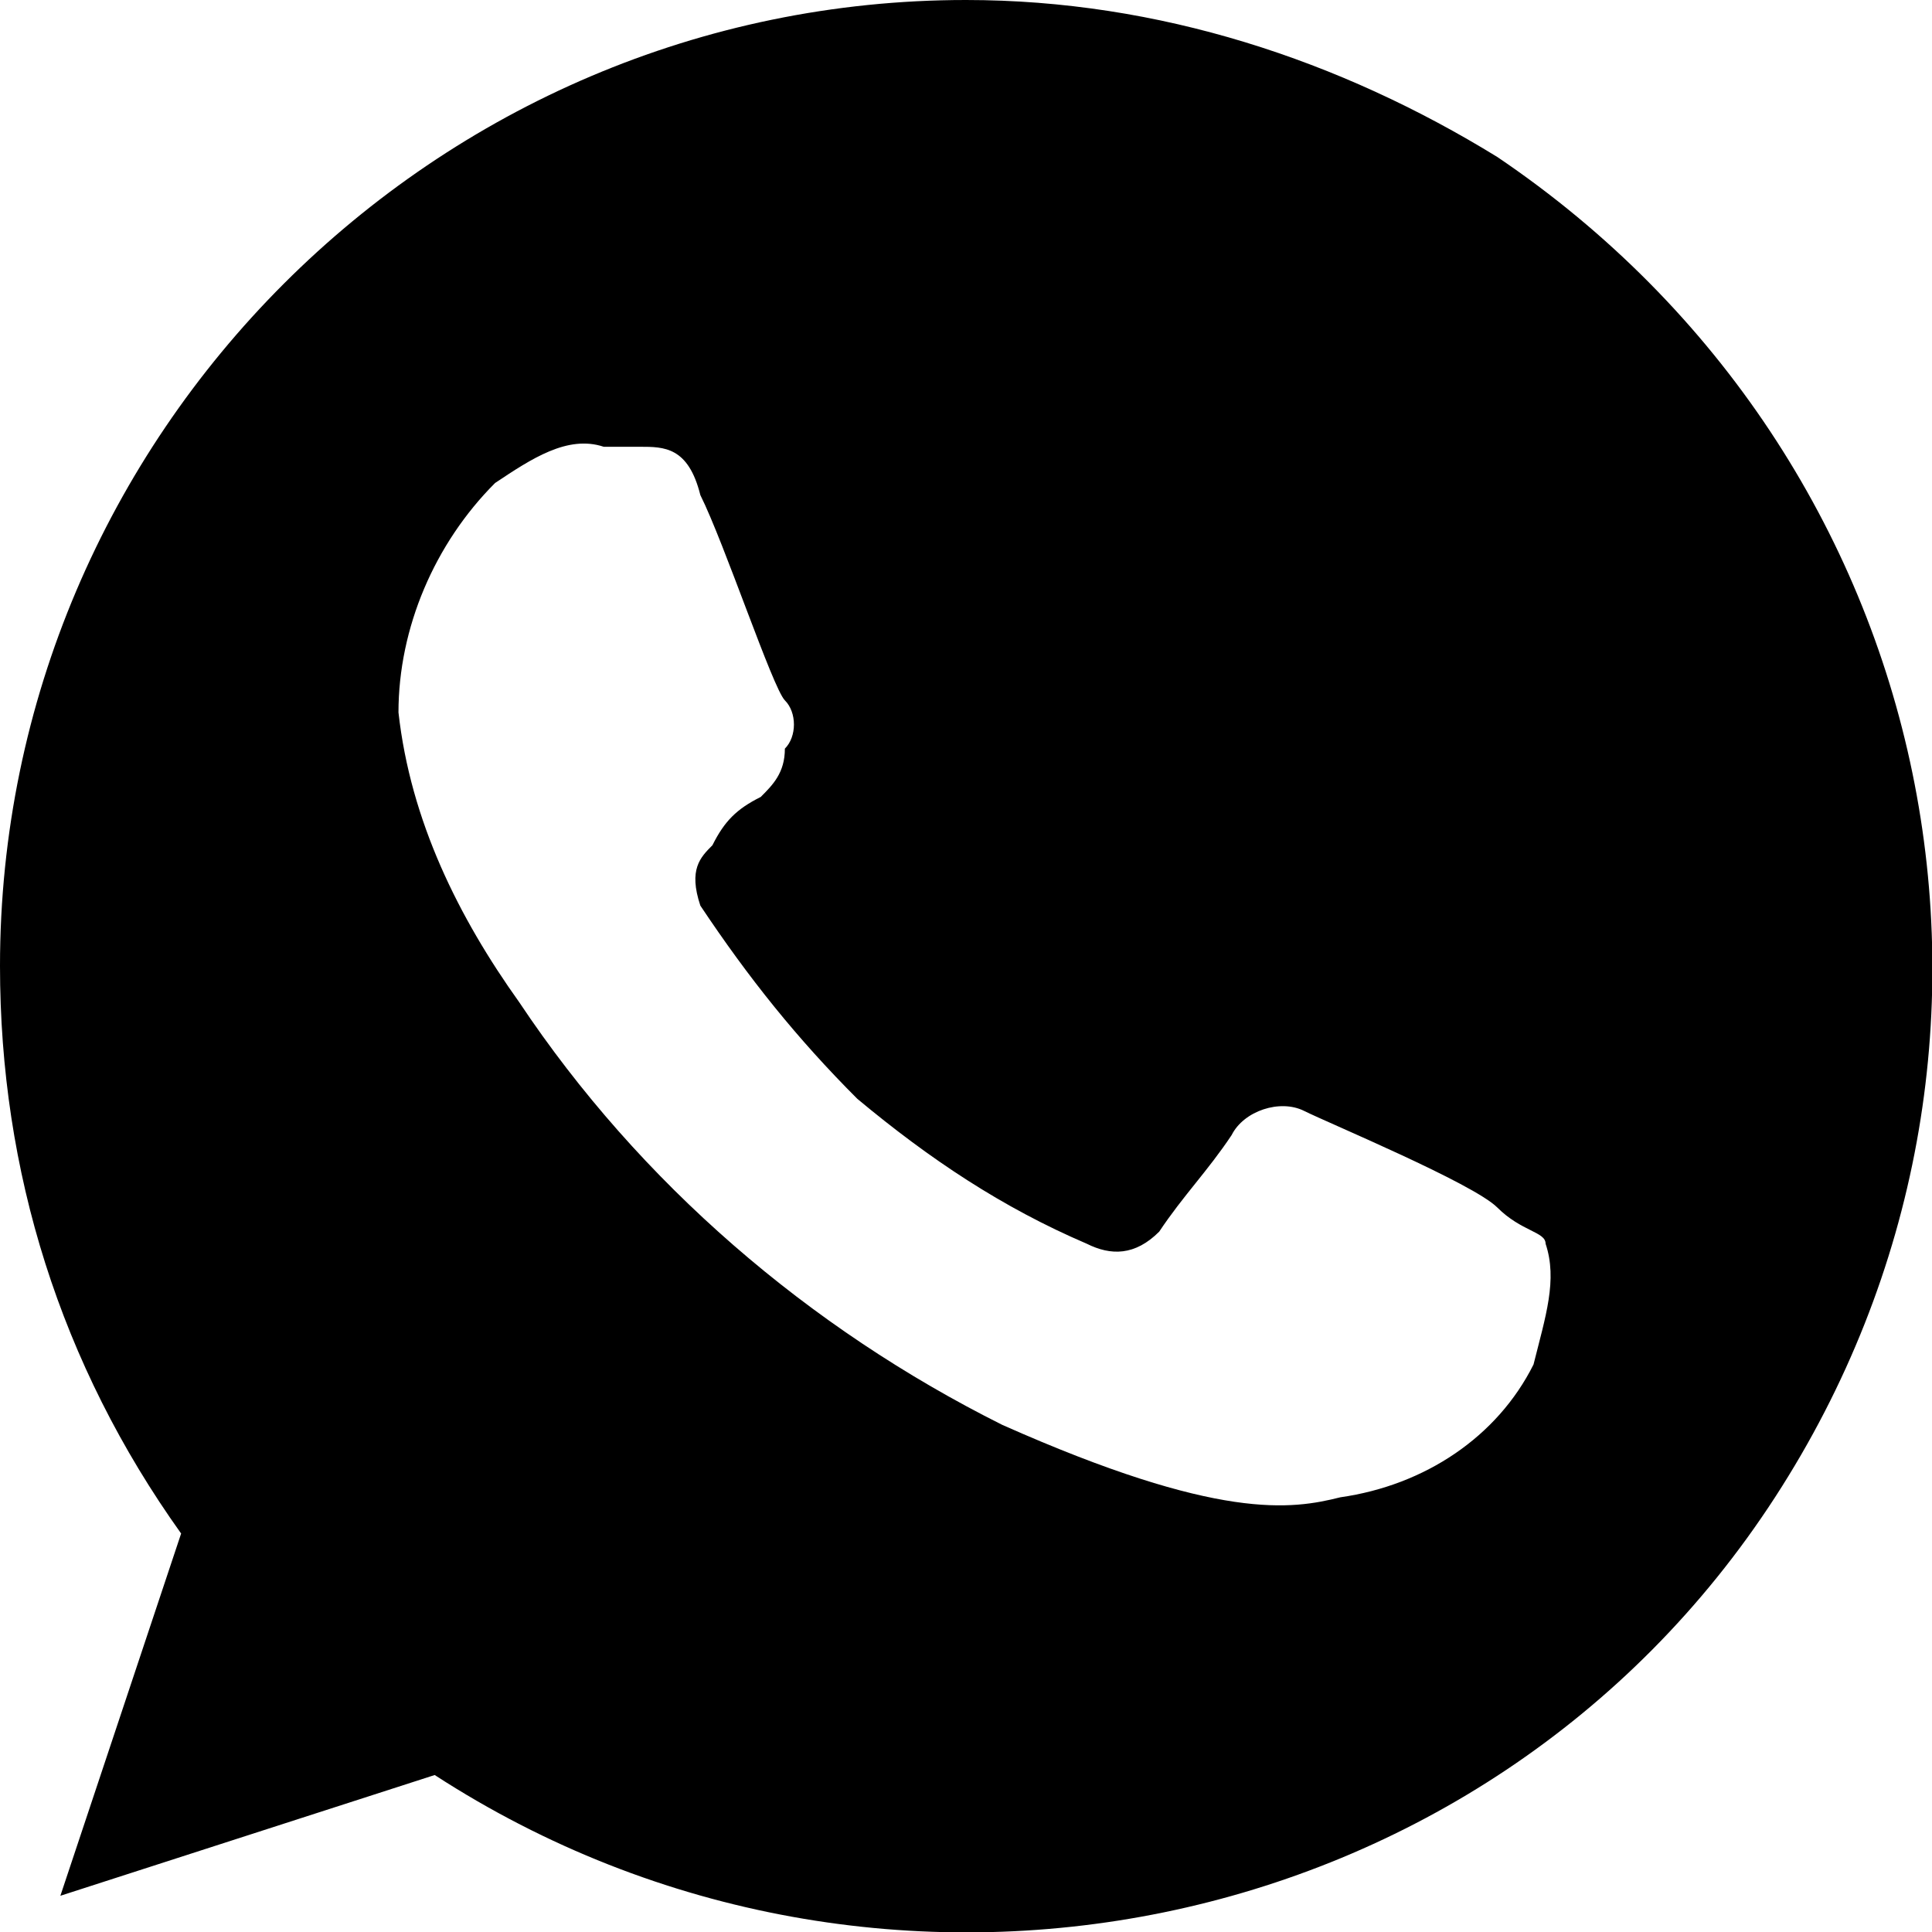 <?xml version="1.0" encoding="utf-8"?>
<!-- Generator: Adobe Illustrator 24.1.2, SVG Export Plug-In . SVG Version: 6.00 Build 0)  -->
<svg version="1.1" id="Layer_1" xmlns="http://www.w3.org/2000/svg" xmlns:xlink="http://www.w3.org/1999/xlink" x="0px" y="0px"
	 viewBox="0 0 16 16" style="enable-background:new 0 0 16 16;" xml:space="preserve">
<path d="M12.4,1.3C11.1,0.5,9.6,0,8,0C3.6,0,0,3.6,0,8c0,1.7,0.5,3.3,1.5,4.7l-1,3l3.1-1c3.7,2.4,8.7,1.4,11.1-2.3
	C17.1,8.7,16.1,3.8,12.4,1.3z M12.7,11.3c-0.3,0.6-0.9,1-1.6,1.1c-0.4,0.1-1,0.2-2.8-0.6c-1.6-0.8-3-2-4-3.5c-0.5-0.7-0.9-1.5-1-2.4
	c0-0.7,0.3-1.4,0.8-1.9C4.4,3.8,4.7,3.6,5,3.7c0.1,0,0.2,0,0.3,0c0.2,0,0.4,0,0.5,0.4C6,4.5,6.4,5.7,6.5,5.8c0.1,0.1,0.1,0.3,0,0.4
	C6.5,6.4,6.4,6.5,6.3,6.6C6.1,6.7,6,6.8,5.9,7C5.8,7.1,5.7,7.2,5.8,7.5c0.4,0.6,0.8,1.1,1.3,1.6C7.7,9.6,8.3,10,9,10.3
	c0.2,0.1,0.4,0.1,0.6-0.1c0.2-0.3,0.4-0.5,0.6-0.8c0.1-0.2,0.4-0.3,0.6-0.2c0.2,0.1,1.4,0.6,1.6,0.8s0.4,0.2,0.4,0.3
	C12.9,10.6,12.8,10.9,12.7,11.3z"/>
</svg>
